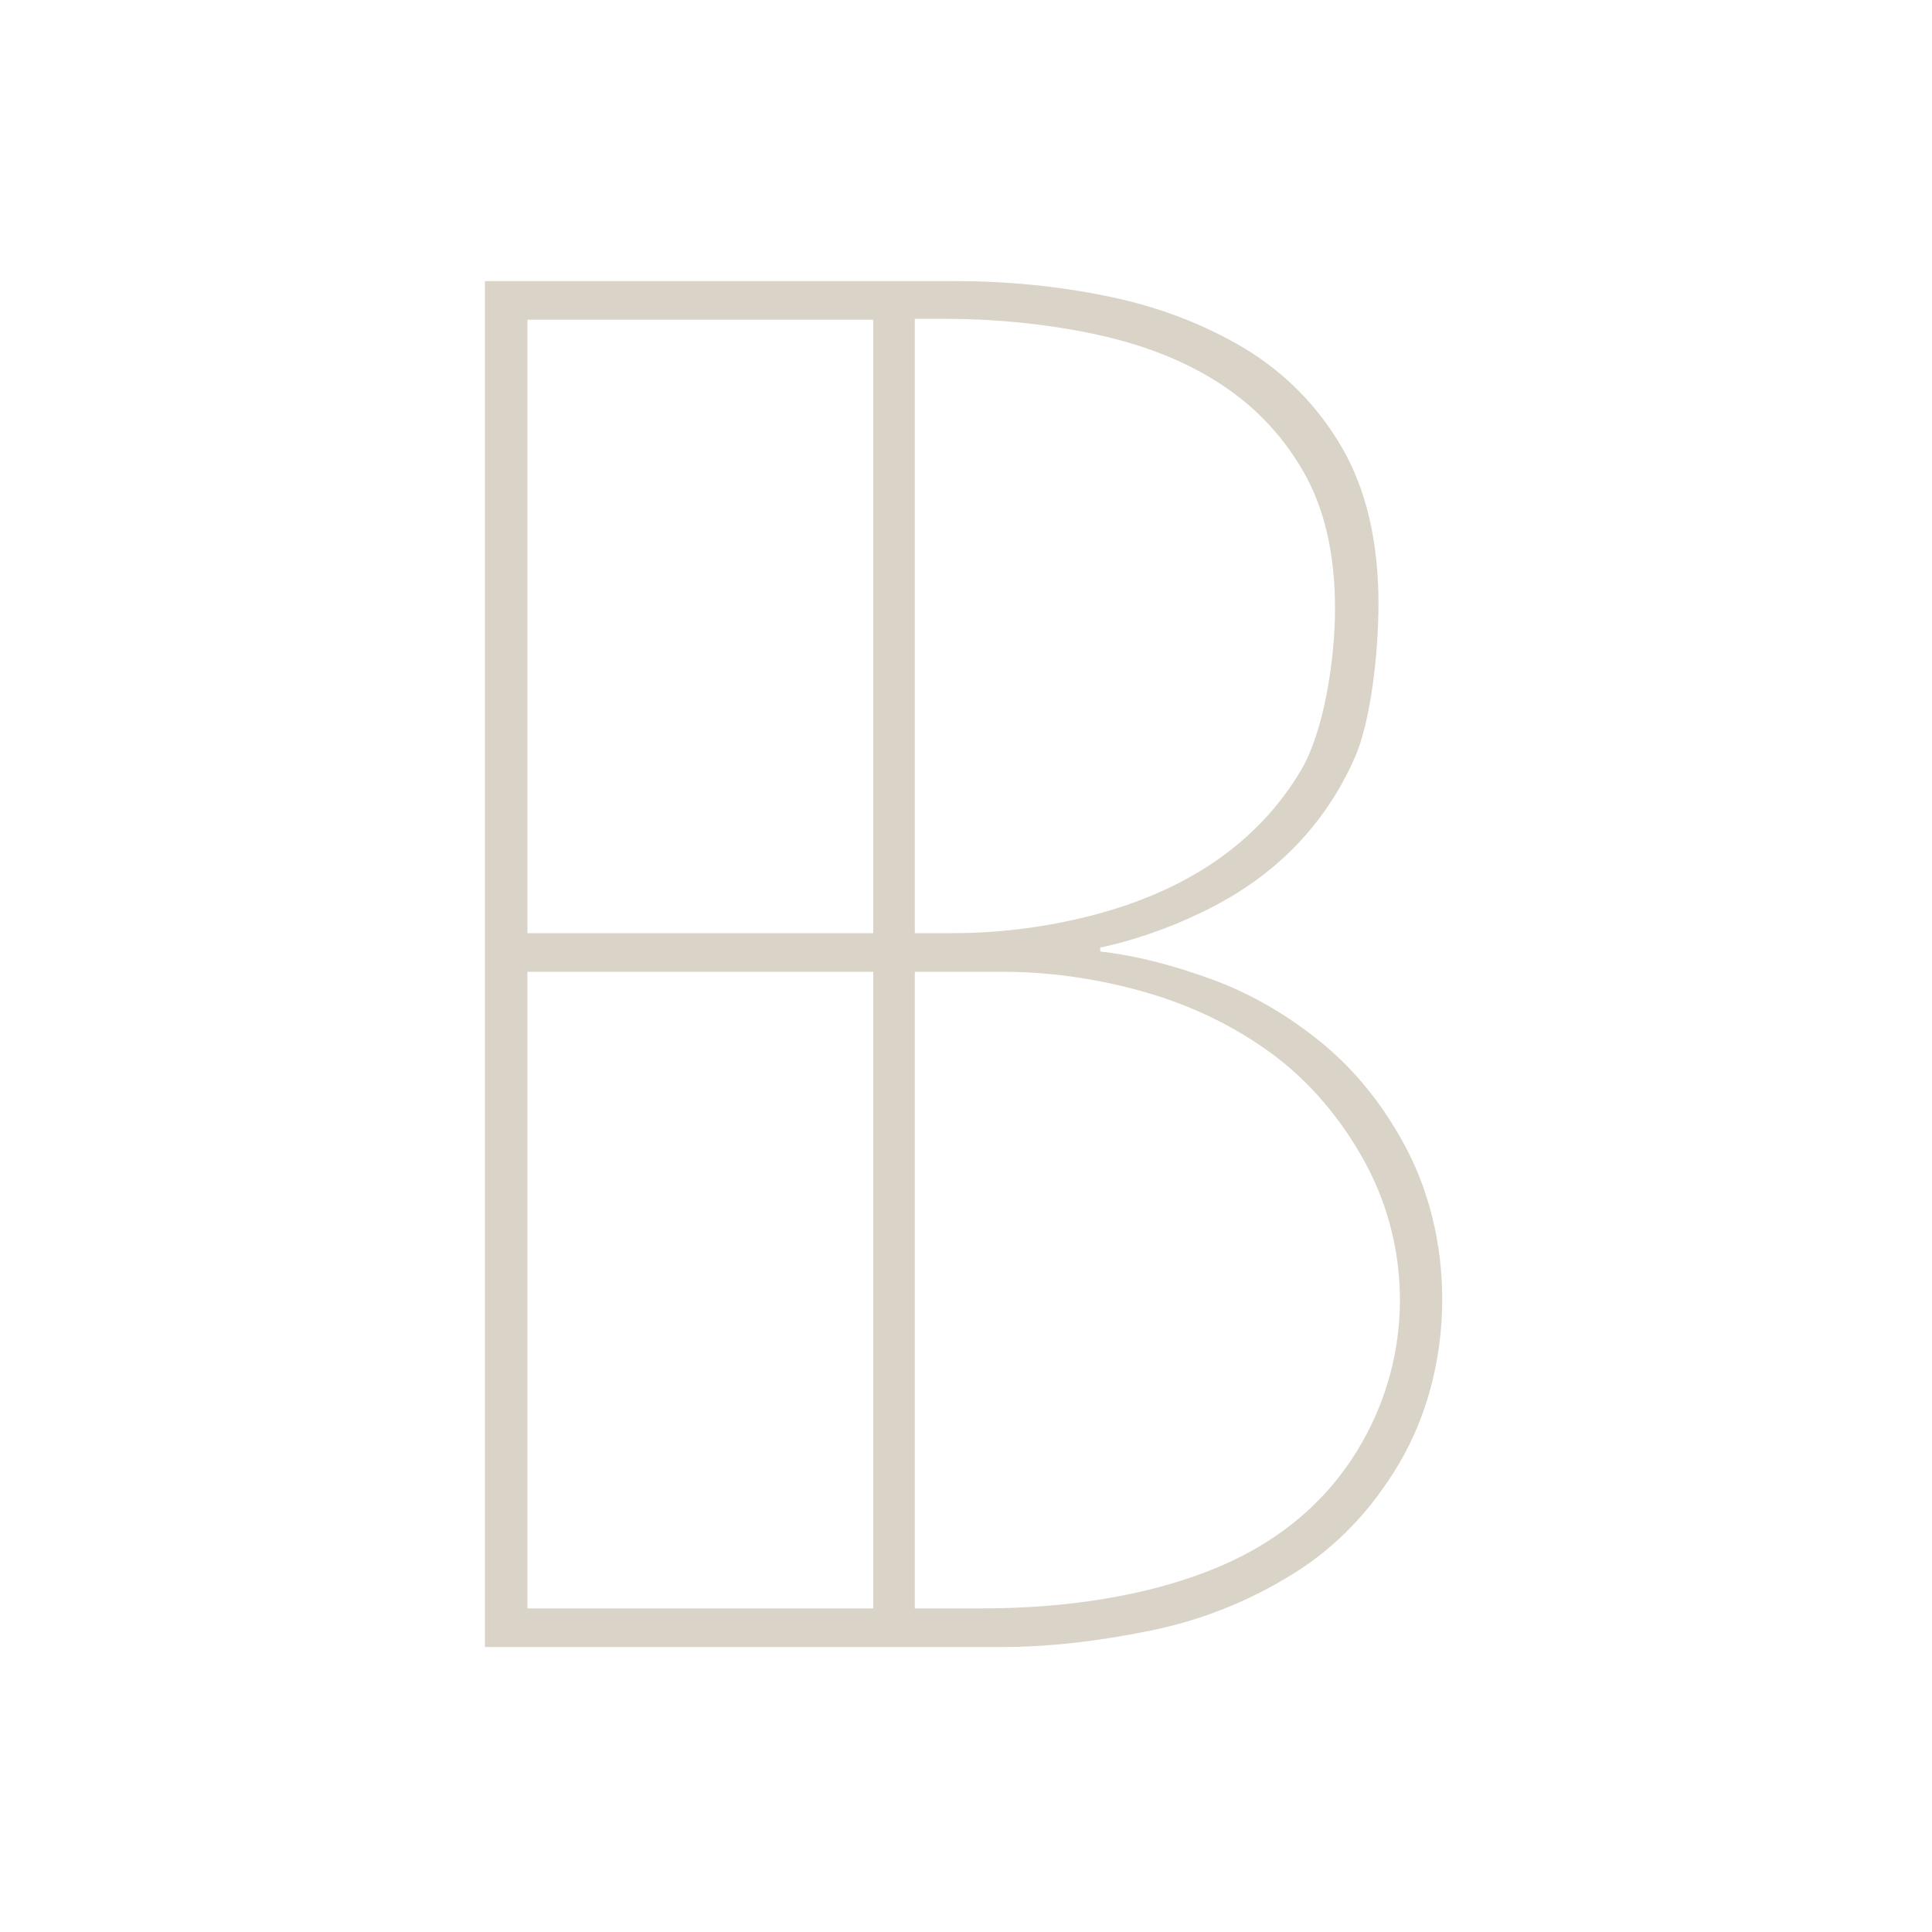 <?xml version="1.0" encoding="utf-8"?>
<!-- Generator: Adobe Illustrator 28.1.0, SVG Export Plug-In . SVG Version: 6.00 Build 0)  -->
<svg version="1.1" id="Warstwa_1" xmlns="http://www.w3.org/2000/svg" xmlns:xlink="http://www.w3.org/1999/xlink" x="0px" y="0px"
	 viewBox="0 0 200 200" style="enable-background:new 0 0 200 200;" xml:space="preserve">
<style type="text/css">
	.st0{fill:#DAD3C8;}
</style>
<g>
	<path class="st0" d="M144.9,151.4c-2.9,4.9-6.5,8.7-11,11.5c-4.5,2.8-9.4,4.8-14.8,5.9c-5.4,1.1-10.5,1.7-15.5,1.7H50.2V29.1h48.7
		c5.3,0,10.6,0.5,15.9,1.6c5.3,1.1,9.9,2.9,14.1,5.4c4.1,2.5,7.5,5.9,10,10.2c2.5,4.3,3.8,9.7,3.8,16.2c0,5.1-0.8,12.1-2.4,15.8
		c-1.6,3.7-3.8,6.9-6.5,9.6c-2.7,2.7-5.8,4.8-9.3,6.5c-3.5,1.7-7,2.9-10.6,3.7v0.4c3.6,0.4,7.5,1.4,11.6,2.9c4.1,1.5,8,3.8,11.5,6.7
		c3.5,2.9,6.5,6.7,8.8,11.2C150.7,129,150.5,141.8,144.9,151.4L144.9,151.4z M90.4,166.5v-65.9H54.6v65.9H90.4L90.4,166.5z
		 M90.4,96.6V33.1H54.6v63.5H90.4L90.4,96.6z M94.7,33.1v63.5h3.9c4.8,0,9.6-0.6,14.3-1.8c4.7-1.2,9-3,12.7-5.5
		c3.7-2.5,6.8-5.7,9.1-9.6c2.3-3.9,3.5-11.2,3.5-16.7c0-5.7-1.1-10.5-3.4-14.4c-2.3-3.9-5.3-6.9-9-9.2c-3.7-2.3-8-3.9-12.9-4.9
		c-4.9-1-10-1.5-15.3-1.5H94.7L94.7,33.1z M94.7,100.6v65.9h6.9c6.1,0,11.8-0.6,17.2-1.9c5.3-1.3,9.9-3.2,13.7-5.9
		c3.8-2.7,6.8-6.1,9-10.3c4.8-9.1,4.5-20-0.6-28.8c-2.6-4.5-5.9-8.2-9.9-11c-4-2.8-8.4-4.8-13.2-6.1c-4.8-1.3-9.5-1.9-14-1.9H94.7
		L94.7,100.6z"/>
</g>
</svg>
